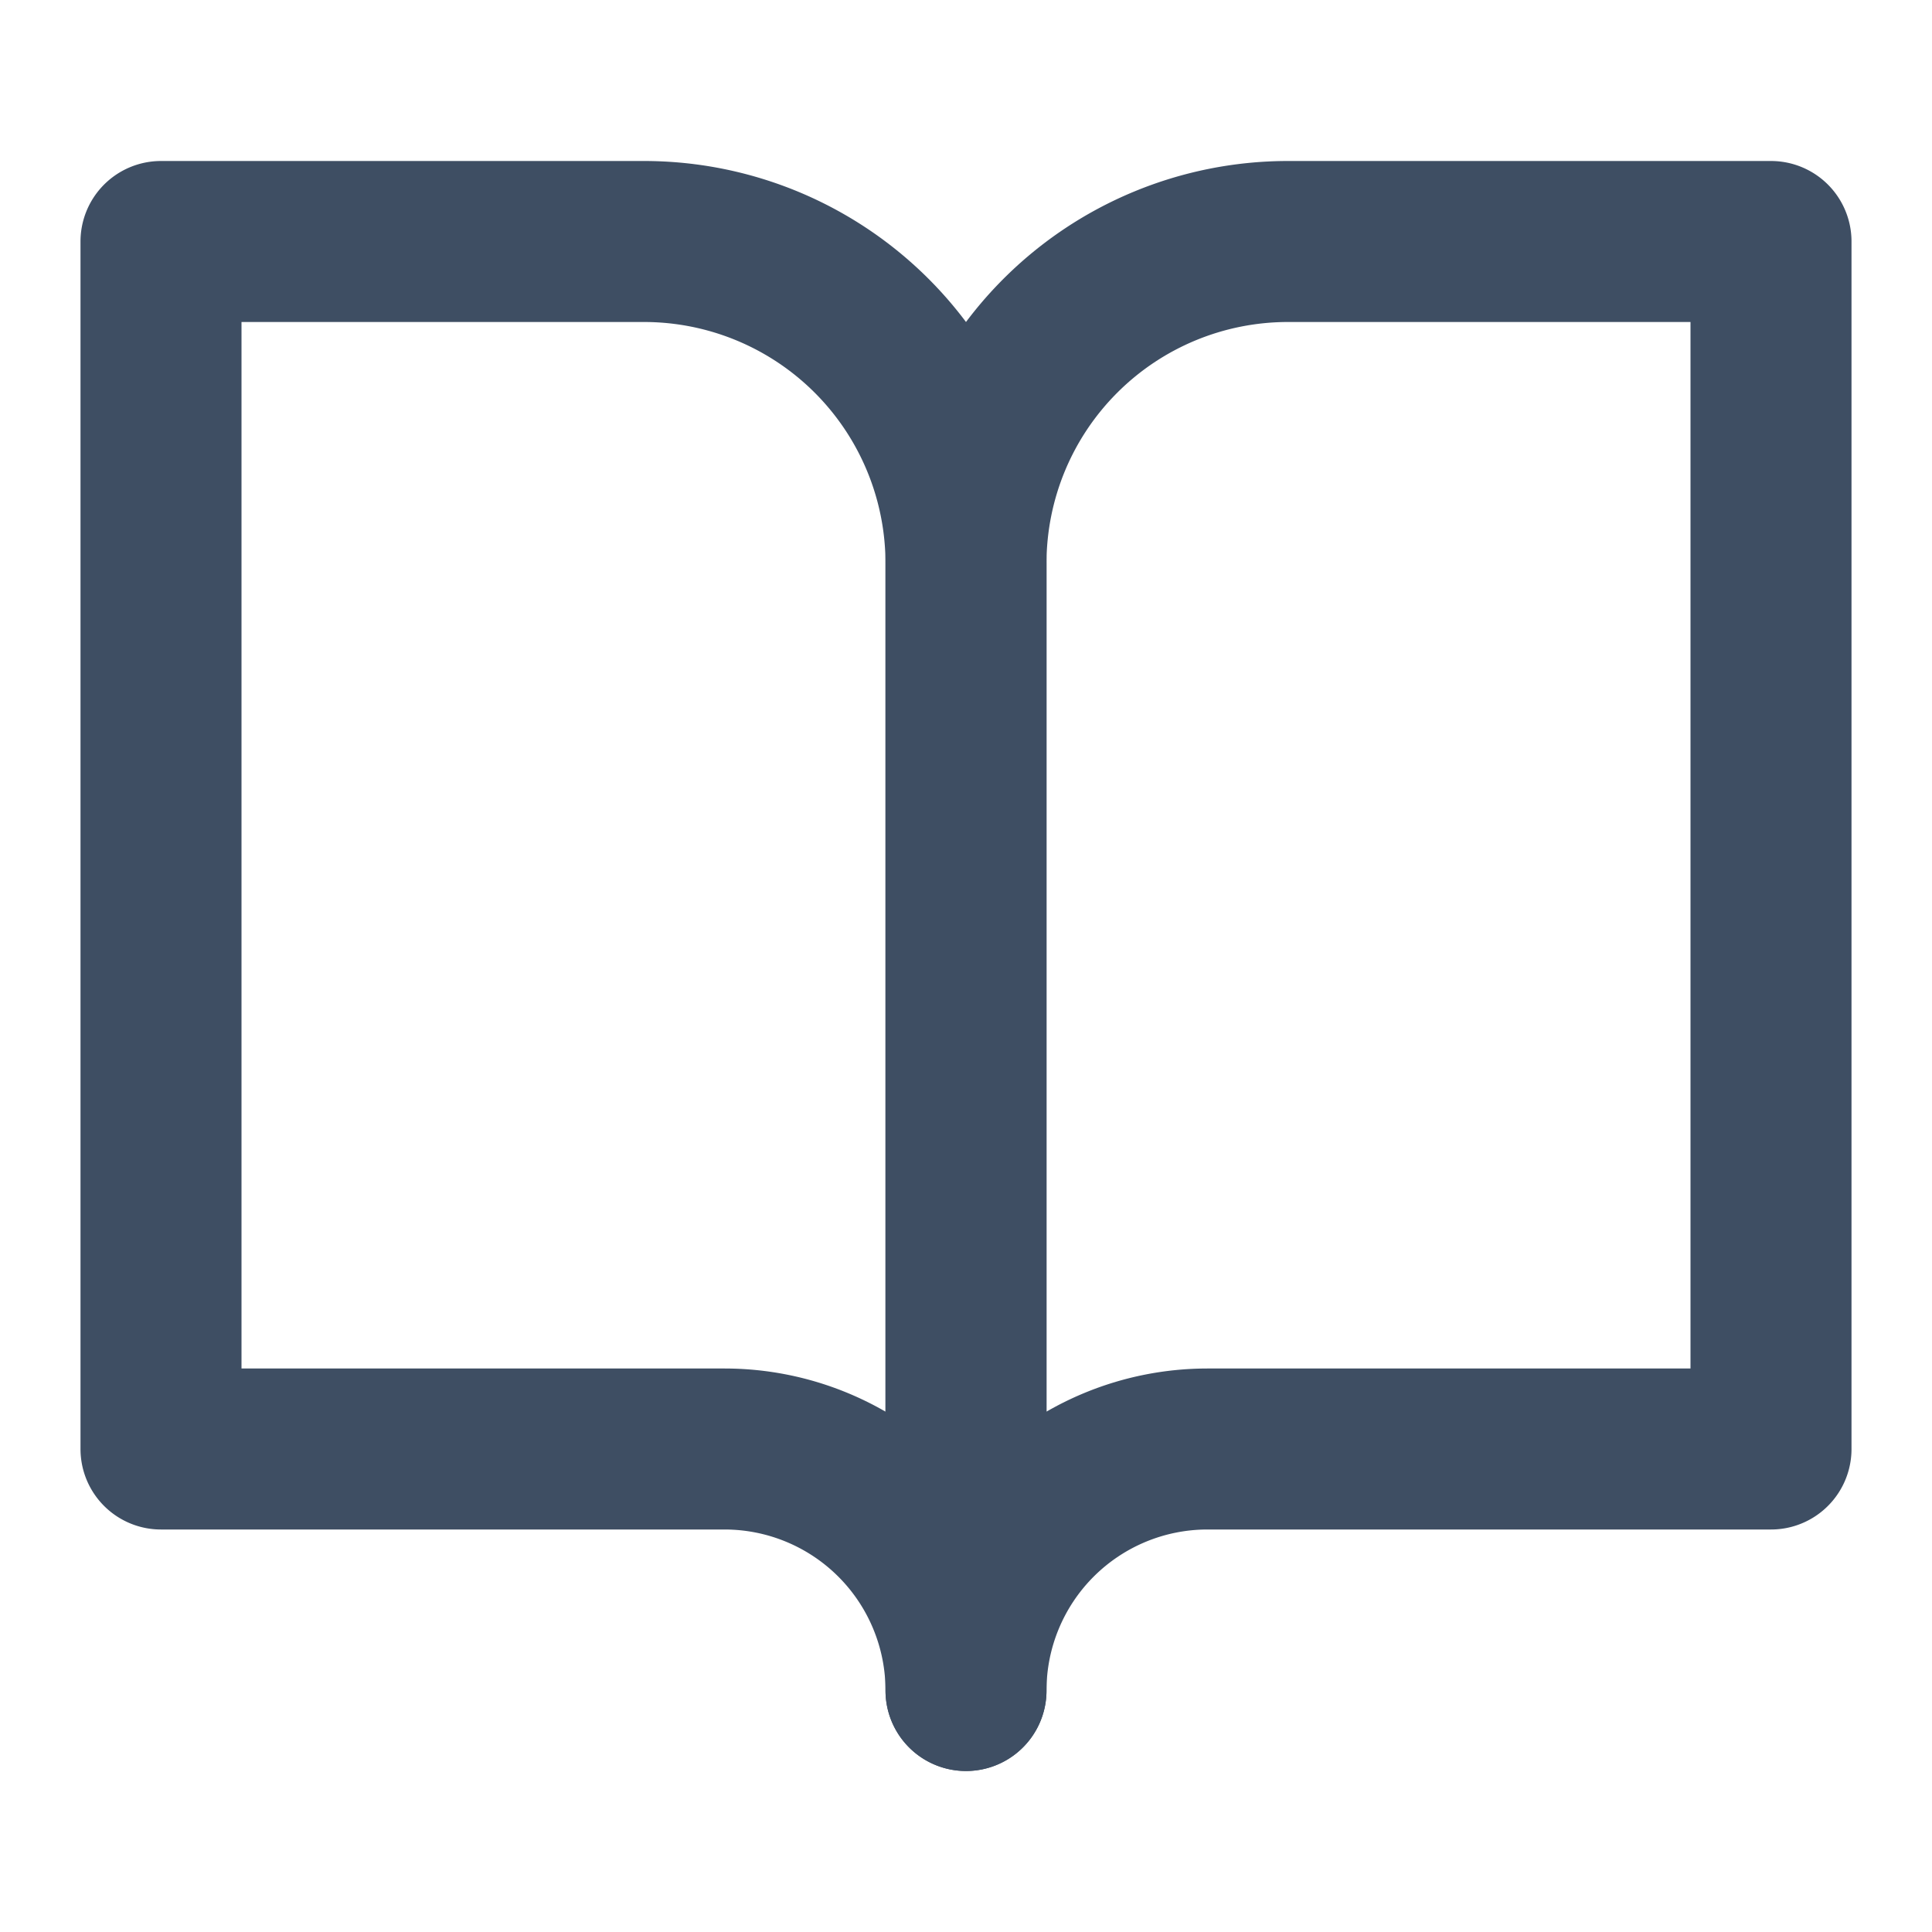<svg class="feather feather-book-open" stroke-linejoin="round" stroke-linecap="round" stroke-width="2" stroke="#3E4E63" fill="none" viewBox="0 0 24 24" height="24" width="24" xmlns="http://www.w3.org/2000/svg"><path d="M2 3h6a4 4 0 0 1 4 4v14a3 3 0 0 0-3-3H2z"></path><path d="M22 3h-6a4 4 0 0 0-4 4v14a3 3 0 0 1 3-3h7z"></path></svg>